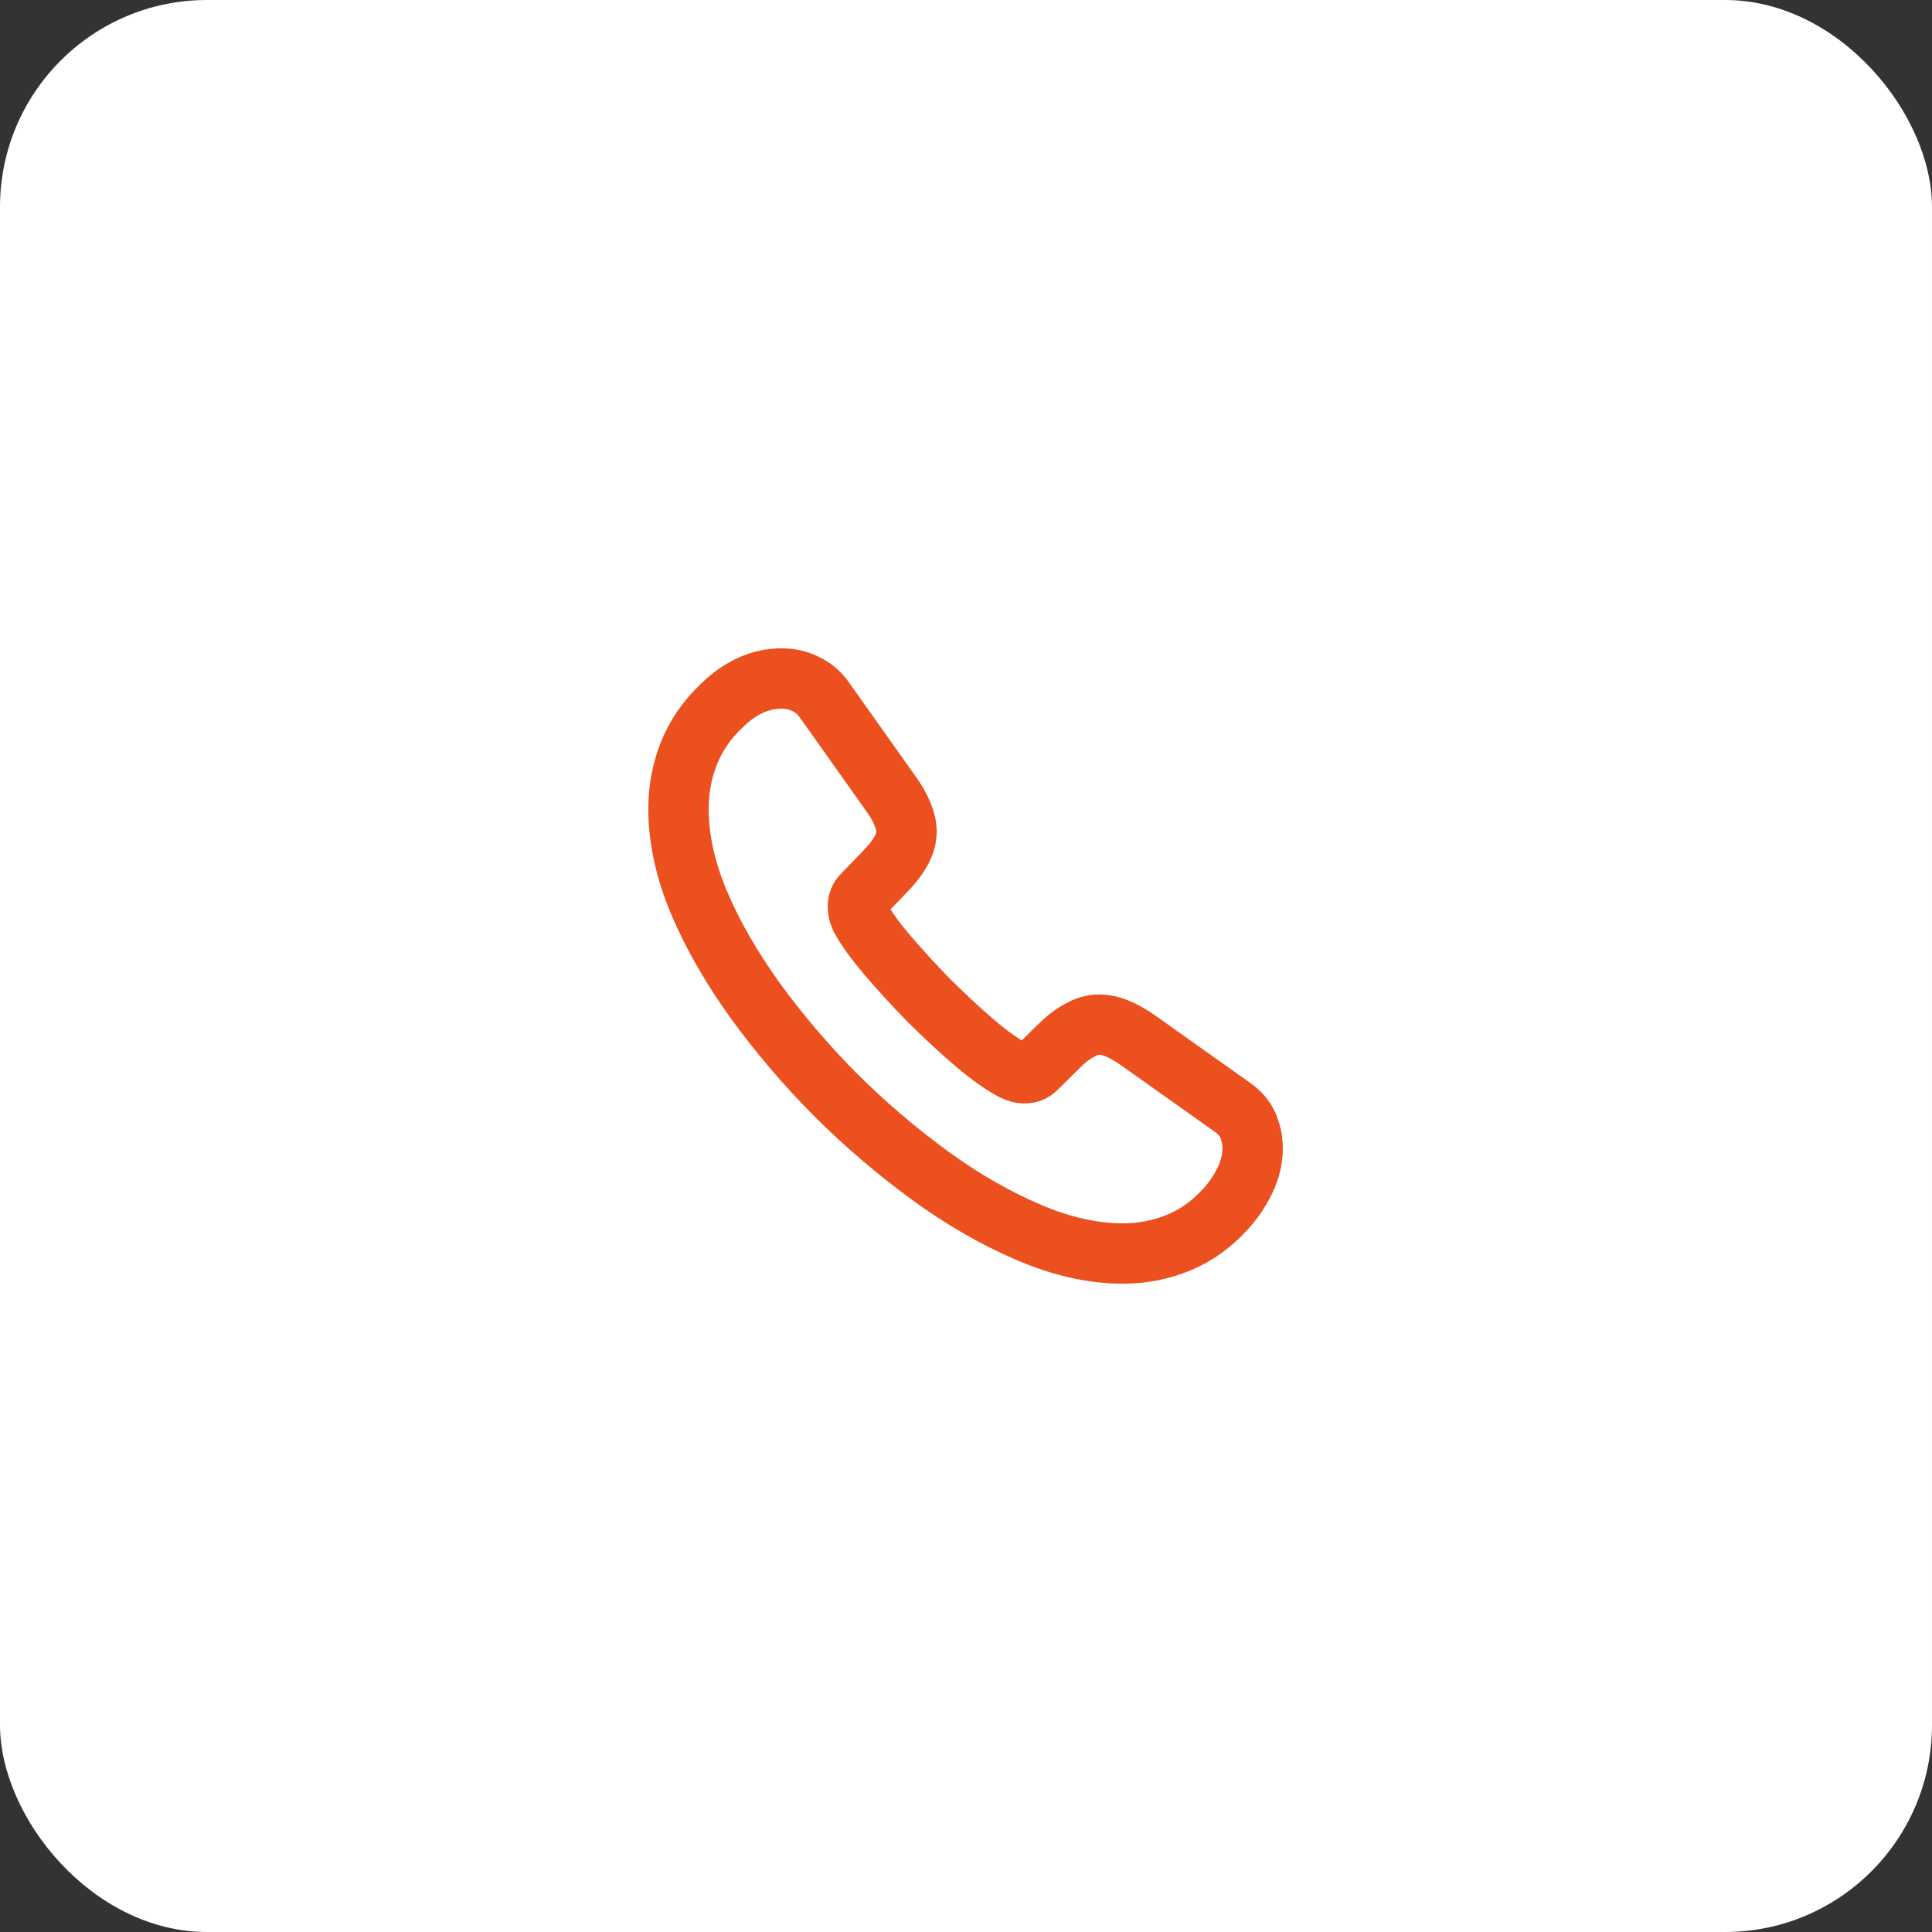 <svg xmlns="http://www.w3.org/2000/svg" width="112" height="112" viewBox="0 0 112 112" fill="none"><rect x="0" y="0" width="112" height="112" fill="#333333" stroke="none"/><rect width="112" height="112" rx="12" fill="white"></rect><path d="M72.616 66.55C72.616 67.15 72.483 67.767 72.2 68.367C71.916 68.967 71.55 69.533 71.066 70.067C70.25 70.967 69.35 71.617 68.333 72.033C67.333 72.45 66.25 72.667 65.083 72.667C63.383 72.667 61.566 72.267 59.65 71.45C57.733 70.633 55.816 69.533 53.916 68.15C52 66.75 50.183 65.2 48.45 63.483C46.733 61.75 45.183 59.933 43.8 58.033C42.433 56.133 41.333 54.233 40.533 52.35C39.733 50.45 39.333 48.633 39.333 46.9C39.333 45.767 39.533 44.683 39.933 43.683C40.333 42.667 40.966 41.733 41.85 40.9C42.916 39.85 44.083 39.333 45.316 39.333C45.783 39.333 46.25 39.433 46.666 39.633C47.1 39.833 47.483 40.133 47.783 40.567L51.65 46.017C51.95 46.433 52.166 46.817 52.316 47.183C52.466 47.533 52.55 47.883 52.55 48.2C52.55 48.6 52.433 49 52.2 49.383C51.983 49.767 51.666 50.167 51.266 50.567L50 51.883C49.816 52.067 49.733 52.283 49.733 52.55C49.733 52.683 49.75 52.8 49.783 52.933C49.833 53.067 49.883 53.167 49.916 53.267C50.216 53.817 50.733 54.533 51.466 55.4C52.216 56.267 53.016 57.15 53.883 58.033C54.783 58.917 55.65 59.733 56.533 60.483C57.4 61.217 58.116 61.717 58.683 62.017C58.766 62.05 58.866 62.1 58.983 62.15C59.116 62.2 59.25 62.217 59.4 62.217C59.683 62.217 59.9 62.117 60.083 61.933L61.35 60.683C61.766 60.267 62.166 59.95 62.55 59.75C62.933 59.517 63.316 59.4 63.733 59.4C64.05 59.4 64.383 59.467 64.75 59.617C65.116 59.767 65.5 59.983 65.916 60.267L71.433 64.183C71.866 64.483 72.166 64.833 72.35 65.25C72.516 65.667 72.616 66.083 72.616 66.55Z" stroke="#EC501E" stroke-width="3.5" stroke-miterlimit="10"></path></svg>